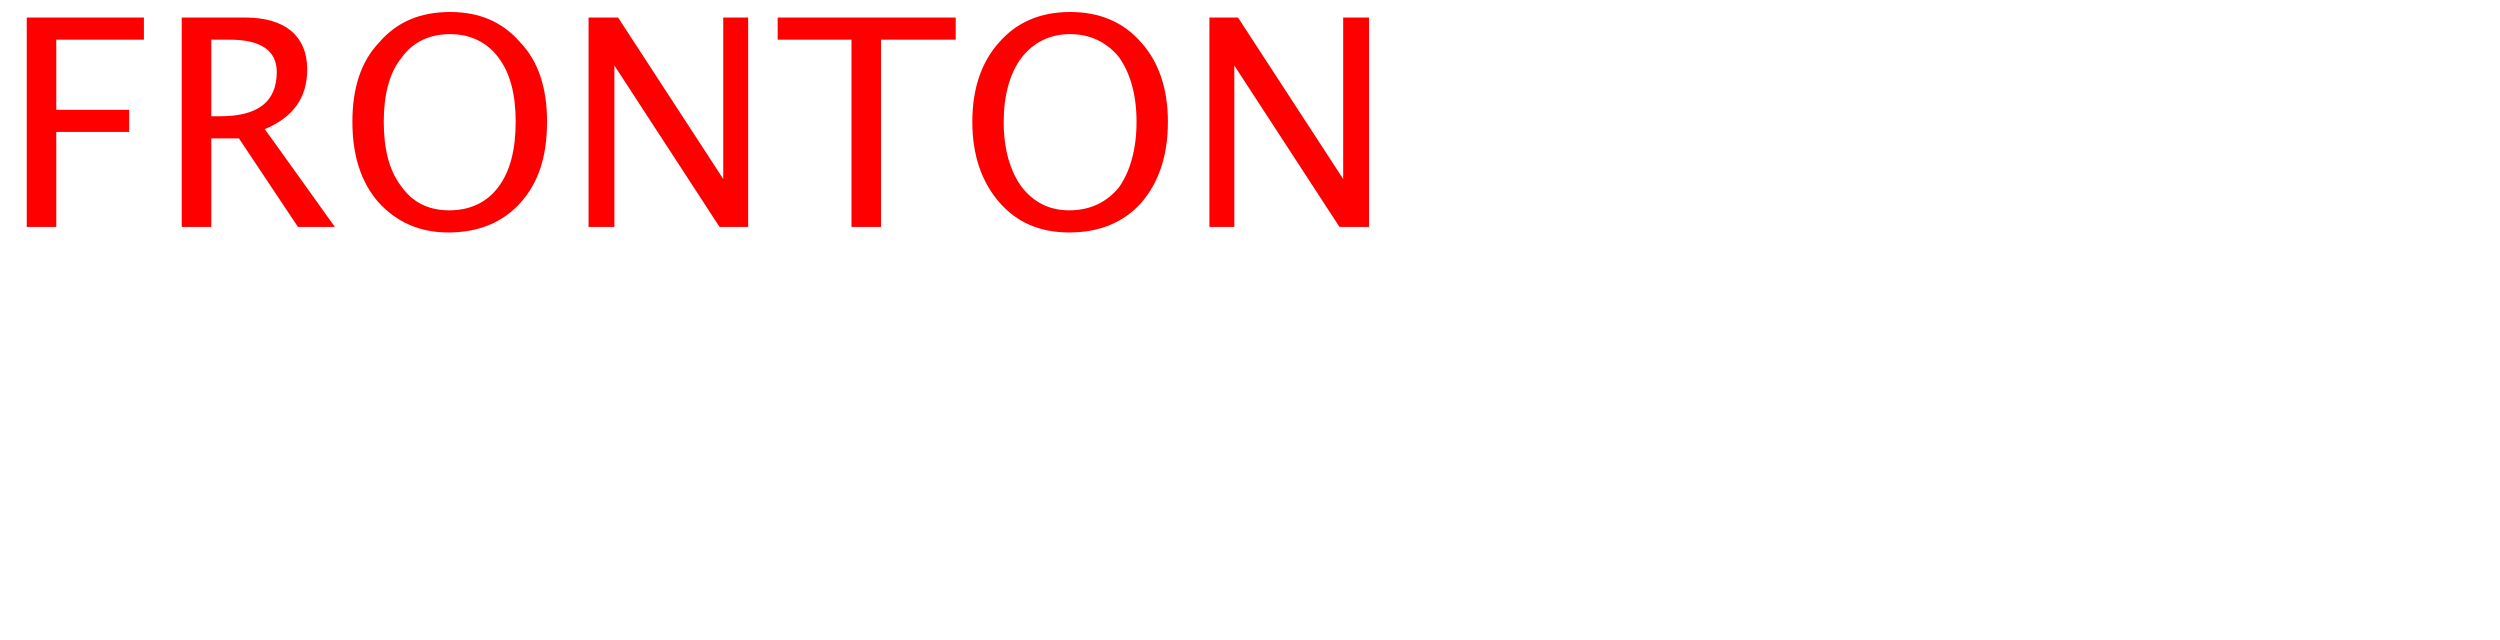 <?xml version="1.0" standalone="no"?><!DOCTYPE svg PUBLIC "-//W3C//DTD SVG 1.1//EN" "http://www.w3.org/Graphics/SVG/1.1/DTD/svg11.dtd"><svg xmlns="http://www.w3.org/2000/svg" version="1.1" width="271px" height="69.43px" viewBox="0 0 271 69.43">  <desc>FRONT N</desc>  <defs/>  <g id="Polygon31144">    <path d="M 2.9 24.6 L 2.9 1.9 L 15.6 1.9 L 15.6 4.3 L 6.1 4.3 L 6.1 11.9 L 14 11.9 L 14 14.3 L 6.1 14.3 L 6.1 24.6 L 2.9 24.6 Z M 19.7 24.6 L 19.7 1.9 C 19.7 1.9 26.55 1.9 26.6 1.9 C 28.7 1.9 30.4 2.4 31.5 3.3 C 32.7 4.3 33.3 5.7 33.3 7.5 C 33.3 10.6 31.8 12.7 28.7 14 C 28.71 13.98 36.3 24.6 36.3 24.6 L 32.3 24.6 L 25.9 15 L 22.9 15 L 22.9 24.6 L 19.7 24.6 Z M 22.9 12.6 C 22.9 12.6 23.93 12.6 23.9 12.6 C 28 12.6 30 11 30 7.8 C 30 5.5 28.3 4.3 24.9 4.3 C 24.9 4.31 22.9 4.3 22.9 4.3 L 22.9 12.6 Z M 48.6 25.2 C 45.5 25.2 43 24.1 41 21.9 C 39.1 19.7 38.2 16.8 38.2 13.2 C 38.2 9.6 39.1 6.7 41.1 4.6 C 43 2.4 45.5 1.3 48.8 1.3 C 52 1.3 54.5 2.4 56.4 4.6 C 58.4 6.7 59.3 9.6 59.3 13.2 C 59.3 16.9 58.4 19.8 56.4 22 C 54.5 24.1 51.9 25.2 48.6 25.2 Z M 48.7 22.8 C 51 22.8 52.8 21.9 54 20.3 C 55.3 18.6 55.9 16.2 55.9 13.2 C 55.9 10.2 55.3 7.9 54 6.2 C 52.8 4.6 51 3.7 48.8 3.7 C 46.5 3.7 44.7 4.6 43.5 6.3 C 42.2 7.9 41.6 10.3 41.6 13.2 C 41.6 16.2 42.2 18.5 43.5 20.2 C 44.7 21.9 46.4 22.8 48.7 22.8 Z M 63.8 24.6 L 63.8 1.9 L 67 1.9 L 78.4 19.4 L 78.4 1.9 L 81.1 1.9 L 81.1 24.6 L 78 24.6 L 66.6 7.1 L 66.6 24.6 L 63.8 24.6 Z M 92.3 24.6 L 92.3 4.3 L 84.3 4.3 L 84.3 1.9 L 103.6 1.9 L 103.6 4.3 L 95.5 4.3 L 95.5 24.6 L 92.3 24.6 Z M 115.9 25.2 C 112.7 25.2 110.2 24.1 108.3 21.9 C 106.4 19.7 105.4 16.8 105.4 13.2 C 105.4 9.6 106.4 6.7 108.3 4.6 C 110.2 2.4 112.8 1.3 116 1.3 C 119.2 1.3 121.8 2.4 123.7 4.6 C 125.6 6.7 126.6 9.6 126.6 13.2 C 126.6 16.9 125.6 19.8 123.7 22 C 121.8 24.1 119.2 25.2 115.9 25.2 Z M 115.9 22.8 C 118.2 22.8 120 21.9 121.3 20.3 C 122.5 18.6 123.2 16.2 123.2 13.2 C 123.2 10.2 122.5 7.9 121.3 6.2 C 120 4.6 118.2 3.7 116 3.7 C 113.8 3.7 112 4.6 110.7 6.3 C 109.5 7.9 108.8 10.3 108.8 13.2 C 108.8 16.2 109.5 18.5 110.7 20.2 C 112 21.9 113.7 22.8 115.9 22.8 Z M 113.7 0 L 117.4 -4.9 L 120.9 -4.9 L 116 0 L 113.7 0 Z M 131.1 24.6 L 131.1 1.9 L 134.2 1.9 L 145.6 19.4 L 145.6 1.9 L 148.4 1.9 L 148.4 24.6 L 145.2 24.6 L 133.8 7.1 L 133.8 24.6 L 131.1 24.6 Z " stroke="none" fill="#ff0000"/>  </g></svg>